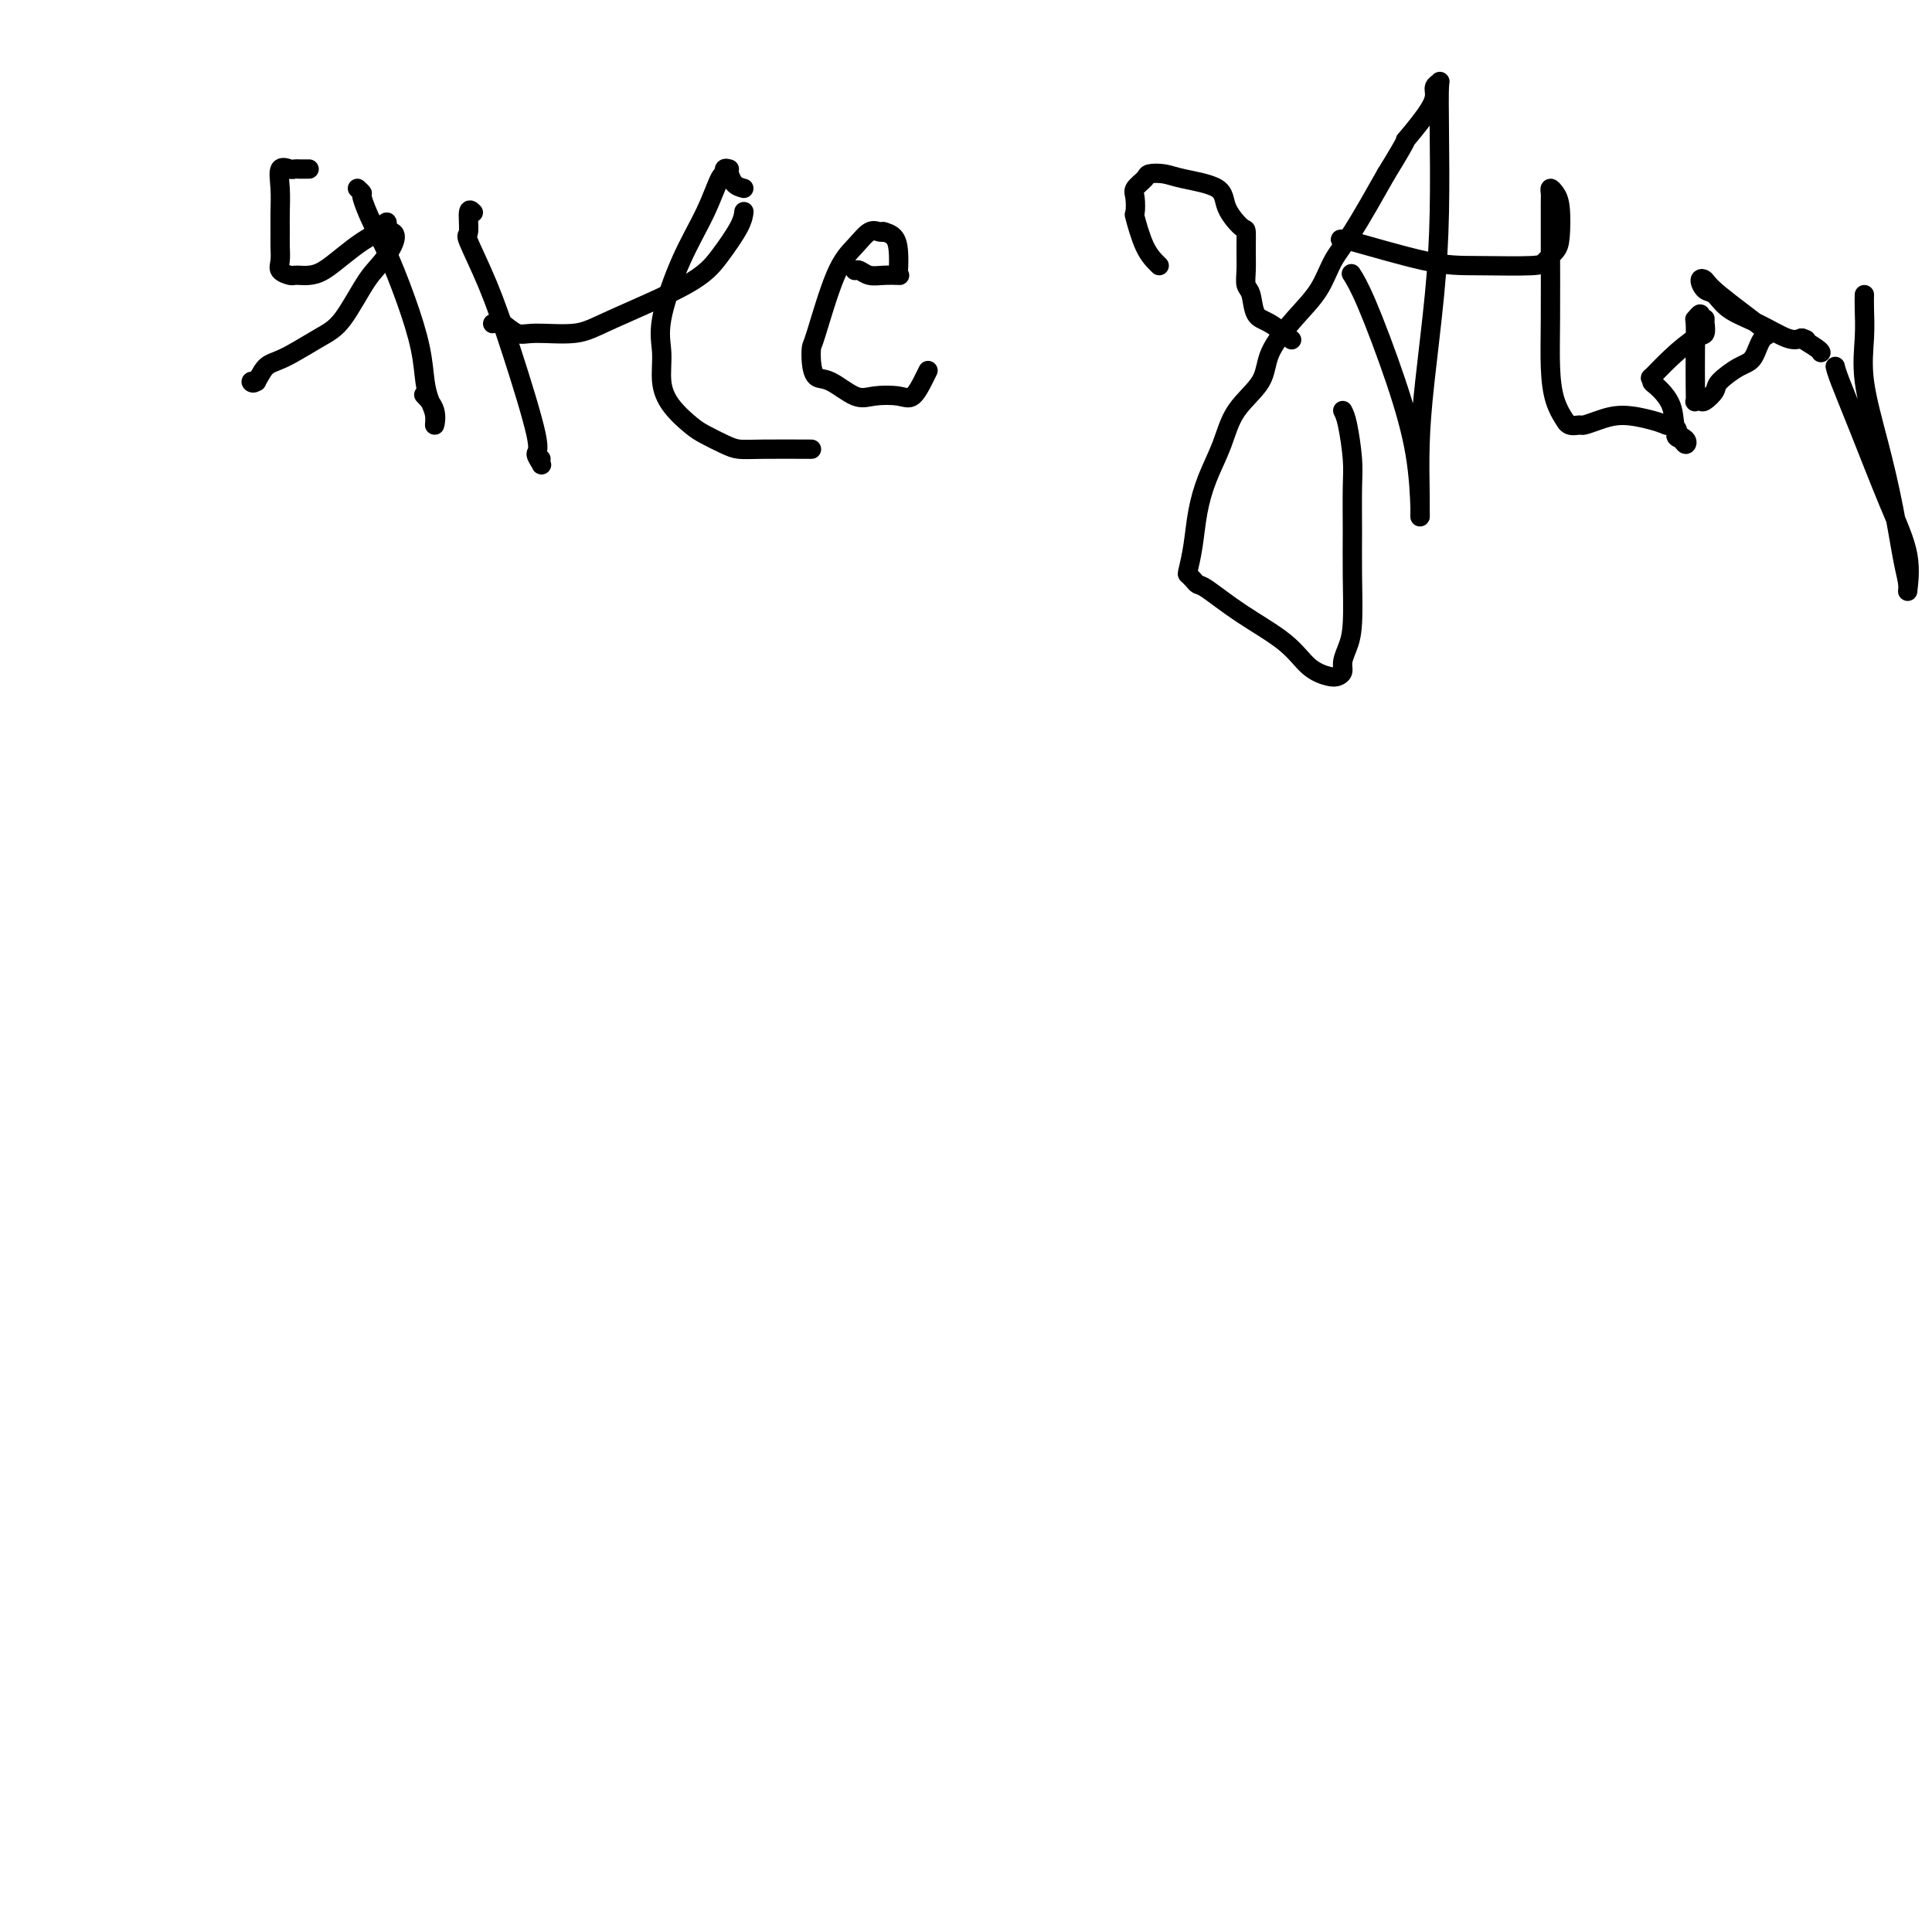 <svg viewBox='0 0 400 400' version='1.1' xmlns='http://www.w3.org/2000/svg' xmlns:xlink='http://www.w3.org/1999/xlink'><g fill='none' stroke='#000000' stroke-width='4' stroke-linecap='round' stroke-linejoin='round'><path d='M74,39c0.466,0.429 0.932,0.858 1,1c0.068,0.142 -0.262,-0.005 0,1c0.262,1.005 1.117,3.160 2,5c0.883,1.840 1.794,3.363 3,6c1.206,2.637 2.705,6.386 4,10c1.295,3.614 2.385,7.094 3,10c0.615,2.906 0.755,5.240 1,7c0.245,1.760 0.594,2.948 1,4c0.406,1.052 0.868,1.970 1,3c0.132,1.030 -0.068,2.173 0,2c0.068,-0.173 0.403,-1.662 0,-3c-0.403,-1.338 -1.544,-2.525 -2,-3c-0.456,-0.475 -0.228,-0.237 0,0'/><path d='M64,35c-0.302,0.000 -0.605,0.001 -1,0c-0.395,-0.001 -0.884,-0.003 -1,0c-0.116,0.003 0.141,0.012 0,0c-0.141,-0.012 -0.679,-0.044 -1,0c-0.321,0.044 -0.426,0.164 -1,0c-0.574,-0.164 -1.618,-0.613 -2,0c-0.382,0.613 -0.102,2.289 0,4c0.102,1.711 0.025,3.456 0,5c-0.025,1.544 0.000,2.887 0,4c-0.000,1.113 -0.026,1.997 0,3c0.026,1.003 0.102,2.125 0,3c-0.102,0.875 -0.383,1.502 0,2c0.383,0.498 1.428,0.866 2,1c0.572,0.134 0.669,0.035 1,0c0.331,-0.035 0.895,-0.004 1,0c0.105,0.004 -0.250,-0.019 0,0c0.250,0.019 1.106,0.081 2,0c0.894,-0.081 1.827,-0.303 3,-1c1.173,-0.697 2.588,-1.868 4,-3c1.412,-1.132 2.823,-2.223 4,-3c1.177,-0.777 2.120,-1.239 3,-2c0.880,-0.761 1.699,-1.820 2,-2c0.301,-0.180 0.086,0.520 0,1c-0.086,0.480 -0.043,0.740 0,1'/><path d='M80,48c3.270,-0.446 1.446,2.938 0,5c-1.446,2.062 -2.512,2.802 -4,5c-1.488,2.198 -3.396,5.854 -5,8c-1.604,2.146 -2.904,2.781 -5,4c-2.096,1.219 -4.989,3.020 -7,4c-2.011,0.980 -3.141,1.138 -4,2c-0.859,0.862 -1.447,2.427 -2,3c-0.553,0.573 -1.072,0.154 -1,0c0.072,-0.154 0.735,-0.044 1,0c0.265,0.044 0.133,0.022 0,0'/><path d='M98,44c-0.447,-0.444 -0.894,-0.889 -1,0c-0.106,0.889 0.131,3.111 0,4c-0.131,0.889 -0.628,0.447 0,2c0.628,1.553 2.382,5.103 4,9c1.618,3.897 3.099,8.141 5,14c1.901,5.859 4.222,13.331 5,17c0.778,3.669 0.012,3.533 0,4c-0.012,0.467 0.729,1.538 1,2c0.271,0.462 0.073,0.317 0,0c-0.073,-0.317 -0.021,-0.805 0,-1c0.021,-0.195 0.010,-0.098 0,0'/><path d='M102,67c0.571,-0.230 1.143,-0.459 2,0c0.857,0.459 2.000,1.608 3,2c1.000,0.392 1.859,0.029 4,0c2.141,-0.029 5.565,0.278 8,0c2.435,-0.278 3.882,-1.140 8,-3c4.118,-1.860 10.907,-4.720 15,-7c4.093,-2.280 5.489,-3.982 7,-6c1.511,-2.018 3.138,-4.351 4,-6c0.862,-1.649 0.961,-2.614 1,-3c0.039,-0.386 0.020,-0.193 0,0'/><path d='M154,39c-0.733,-0.200 -1.467,-0.400 -2,-1c-0.533,-0.600 -0.867,-1.600 -1,-2c-0.133,-0.400 -0.067,-0.200 0,0'/><path d='M151,35c-0.437,-0.124 -0.874,-0.248 -1,0c-0.126,0.248 0.060,0.869 0,1c-0.060,0.131 -0.366,-0.228 -1,1c-0.634,1.228 -1.597,4.043 -3,7c-1.403,2.957 -3.248,6.058 -5,10c-1.752,3.942 -3.413,8.726 -4,12c-0.587,3.274 -0.101,5.037 0,7c0.101,1.963 -0.185,4.126 0,6c0.185,1.874 0.839,3.458 2,5c1.161,1.542 2.829,3.040 4,4c1.171,0.960 1.846,1.382 3,2c1.154,0.618 2.787,1.434 4,2c1.213,0.566 2.006,0.884 3,1c0.994,0.116 2.191,0.031 5,0c2.809,-0.031 7.231,-0.009 9,0c1.769,0.009 0.884,0.004 0,0'/><path d='M177,56c0.263,-0.113 0.526,-0.226 1,0c0.474,0.226 1.160,0.792 2,1c0.840,0.208 1.833,0.057 3,0c1.167,-0.057 2.507,-0.022 3,0c0.493,0.022 0.139,0.030 0,0c-0.139,-0.030 -0.062,-0.099 0,-1c0.062,-0.901 0.109,-2.633 0,-4c-0.109,-1.367 -0.376,-2.368 -1,-3c-0.624,-0.632 -1.607,-0.895 -2,-1c-0.393,-0.105 -0.197,-0.053 0,0'/><path d='M183,48c-0.263,0.067 -0.526,0.134 -1,0c-0.474,-0.134 -1.160,-0.469 -2,0c-0.840,0.469 -1.833,1.742 -3,3c-1.167,1.258 -2.507,2.502 -4,6c-1.493,3.498 -3.139,9.250 -4,12c-0.861,2.750 -0.936,2.500 -1,3c-0.064,0.500 -0.115,1.752 0,3c0.115,1.248 0.397,2.491 1,3c0.603,0.509 1.526,0.283 3,1c1.474,0.717 3.499,2.376 5,3c1.501,0.624 2.478,0.211 4,0c1.522,-0.211 3.588,-0.222 5,0c1.412,0.222 2.168,0.675 3,0c0.832,-0.675 1.738,-2.480 2,-3c0.262,-0.520 -0.122,0.245 0,0c0.122,-0.245 0.749,-1.498 1,-2c0.251,-0.502 0.125,-0.251 0,0'/><path d='M240,55c-1.043,-1.020 -2.085,-2.041 -3,-4c-0.915,-1.959 -1.702,-4.857 -2,-6c-0.298,-1.143 -0.107,-0.530 0,-1c0.107,-0.470 0.129,-2.021 0,-3c-0.129,-0.979 -0.408,-1.384 0,-2c0.408,-0.616 1.504,-1.443 2,-2c0.496,-0.557 0.393,-0.846 1,-1c0.607,-0.154 1.924,-0.174 3,0c1.076,0.174 1.910,0.541 4,1c2.090,0.459 5.436,1.010 7,2c1.564,0.990 1.348,2.417 2,4c0.652,1.583 2.174,3.320 3,4c0.826,0.680 0.957,0.301 1,1c0.043,0.699 -0.001,2.474 0,4c0.001,1.526 0.046,2.802 0,4c-0.046,1.198 -0.183,2.318 0,3c0.183,0.682 0.687,0.926 1,2c0.313,1.074 0.434,2.979 1,4c0.566,1.021 1.575,1.160 3,2c1.425,0.840 3.264,2.383 4,3c0.736,0.617 0.368,0.309 0,0'/><path d='M278,85c0.309,0.599 0.619,1.197 1,3c0.381,1.803 0.835,4.810 1,7c0.165,2.190 0.042,3.562 0,6c-0.042,2.438 -0.001,5.941 0,9c0.001,3.059 -0.038,5.674 0,9c0.038,3.326 0.151,7.364 0,10c-0.151,2.636 -0.567,3.870 -1,5c-0.433,1.130 -0.885,2.155 -1,3c-0.115,0.845 0.105,1.508 0,2c-0.105,0.492 -0.535,0.811 -1,1c-0.465,0.189 -0.965,0.247 -2,0c-1.035,-0.247 -2.606,-0.797 -4,-2c-1.394,-1.203 -2.611,-3.057 -5,-5c-2.389,-1.943 -5.950,-3.974 -9,-6c-3.050,-2.026 -5.589,-4.046 -7,-5c-1.411,-0.954 -1.696,-0.843 -2,-1c-0.304,-0.157 -0.629,-0.581 -1,-1c-0.371,-0.419 -0.788,-0.833 -1,-1c-0.212,-0.167 -0.219,-0.086 0,-1c0.219,-0.914 0.664,-2.823 1,-5c0.336,-2.177 0.563,-4.622 1,-7c0.437,-2.378 1.084,-4.689 2,-7c0.916,-2.311 2.102,-4.623 3,-7c0.898,-2.377 1.507,-4.819 3,-7c1.493,-2.181 3.869,-4.102 5,-6c1.131,-1.898 1.017,-3.772 2,-6c0.983,-2.228 3.065,-4.810 5,-7c1.935,-2.190 3.725,-3.989 5,-6c1.275,-2.011 2.036,-4.234 3,-6c0.964,-1.766 2.133,-3.076 4,-6c1.867,-2.924 4.434,-7.462 7,-12'/><path d='M287,36c5.493,-8.920 3.724,-6.719 4,-7c0.276,-0.281 2.596,-3.044 4,-5c1.404,-1.956 1.893,-3.106 2,-4c0.107,-0.894 -0.167,-1.530 0,-2c0.167,-0.470 0.775,-0.772 1,-1c0.225,-0.228 0.068,-0.383 0,1c-0.068,1.383 -0.046,4.304 0,9c0.046,4.696 0.118,11.165 0,17c-0.118,5.835 -0.424,11.034 -1,17c-0.576,5.966 -1.422,12.698 -2,18c-0.578,5.302 -0.887,9.172 -1,13c-0.113,3.828 -0.032,7.612 0,10c0.032,2.388 0.013,3.380 0,4c-0.013,0.620 -0.019,0.869 0,1c0.019,0.131 0.064,0.143 0,-2c-0.064,-2.143 -0.238,-6.442 -1,-11c-0.762,-4.558 -2.111,-9.376 -4,-15c-1.889,-5.624 -4.316,-12.052 -6,-16c-1.684,-3.948 -2.624,-5.414 -3,-6c-0.376,-0.586 -0.188,-0.293 0,0'/><path d='M278,50c-0.604,-0.424 -1.207,-0.848 2,0c3.207,0.848 10.225,2.967 15,4c4.775,1.033 7.307,0.978 11,1c3.693,0.022 8.545,0.119 11,0c2.455,-0.119 2.511,-0.455 3,-1c0.489,-0.545 1.409,-1.299 2,-2c0.591,-0.701 0.852,-1.347 1,-3c0.148,-1.653 0.183,-4.311 0,-6c-0.183,-1.689 -0.585,-2.407 -1,-3c-0.415,-0.593 -0.843,-1.061 -1,-1c-0.157,0.061 -0.042,0.650 0,1c0.042,0.350 0.013,0.462 0,2c-0.013,1.538 -0.010,4.501 0,9c0.010,4.499 0.027,10.535 0,15c-0.027,4.465 -0.096,7.358 0,10c0.096,2.642 0.359,5.033 1,7c0.641,1.967 1.662,3.508 2,4c0.338,0.492 -0.007,-0.067 0,0c0.007,0.067 0.365,0.760 1,1c0.635,0.240 1.545,0.029 2,0c0.455,-0.029 0.453,0.125 1,0c0.547,-0.125 1.641,-0.528 3,-1c1.359,-0.472 2.981,-1.012 5,-1c2.019,0.012 4.434,0.575 6,1c1.566,0.425 2.283,0.713 3,1'/><path d='M345,88c3.191,0.412 2.168,1.441 2,2c-0.168,0.559 0.518,0.646 1,1c0.482,0.354 0.760,0.974 1,1c0.240,0.026 0.442,-0.542 0,-1c-0.442,-0.458 -1.529,-0.807 -2,-2c-0.471,-1.193 -0.325,-3.231 -1,-5c-0.675,-1.769 -2.170,-3.270 -3,-4c-0.830,-0.730 -0.994,-0.690 -1,-1c-0.006,-0.310 0.146,-0.971 0,-1c-0.146,-0.029 -0.589,0.573 0,0c0.589,-0.573 2.210,-2.322 4,-4c1.790,-1.678 3.748,-3.285 5,-4c1.252,-0.715 1.799,-0.539 2,-1c0.201,-0.461 0.058,-1.560 0,-2c-0.058,-0.440 -0.029,-0.220 0,0'/><path d='M353,66c-0.453,0.145 -0.906,0.290 -1,0c-0.094,-0.290 0.171,-1.014 0,-1c-0.171,0.014 -0.778,0.768 -1,1c-0.222,0.232 -0.060,-0.057 0,1c0.060,1.057 0.019,3.460 0,6c-0.019,2.540 -0.018,5.218 0,7c0.018,1.782 0.051,2.667 0,3c-0.051,0.333 -0.185,0.113 0,0c0.185,-0.113 0.689,-0.117 1,0c0.311,0.117 0.429,0.357 1,0c0.571,-0.357 1.594,-1.312 2,-2c0.406,-0.688 0.194,-1.110 1,-2c0.806,-0.890 2.630,-2.248 4,-3c1.370,-0.752 2.288,-0.898 3,-2c0.712,-1.102 1.220,-3.159 2,-4c0.780,-0.841 1.833,-0.467 0,-2c-1.833,-1.533 -6.552,-4.974 -9,-7c-2.448,-2.026 -2.625,-2.639 -3,-3c-0.375,-0.361 -0.949,-0.470 -1,0c-0.051,0.470 0.419,1.521 1,2c0.581,0.479 1.272,0.388 2,1c0.728,0.612 1.494,1.927 3,3c1.506,1.073 3.752,1.904 6,3c2.248,1.096 4.500,2.456 6,3c1.500,0.544 2.250,0.272 3,0'/><path d='M373,70c2.155,0.823 0.041,-0.120 0,0c-0.041,0.120 1.989,1.301 3,2c1.011,0.699 1.003,0.914 1,1c-0.003,0.086 -0.002,0.043 0,0'/><path d='M386,61c-0.019,0.778 -0.038,1.557 0,3c0.038,1.443 0.132,3.551 0,6c-0.132,2.449 -0.490,5.240 0,9c0.490,3.760 1.829,8.491 3,13c1.171,4.509 2.173,8.797 3,13c0.827,4.203 1.480,8.320 2,11c0.520,2.680 0.909,3.922 1,5c0.091,1.078 -0.115,1.992 0,1c0.115,-0.992 0.553,-3.891 0,-7c-0.553,-3.109 -2.096,-6.427 -4,-11c-1.904,-4.573 -4.170,-10.401 -6,-15c-1.830,-4.599 -3.223,-7.969 -4,-10c-0.777,-2.031 -0.936,-2.723 -1,-3c-0.064,-0.277 -0.032,-0.138 0,0'/></g>
</svg>